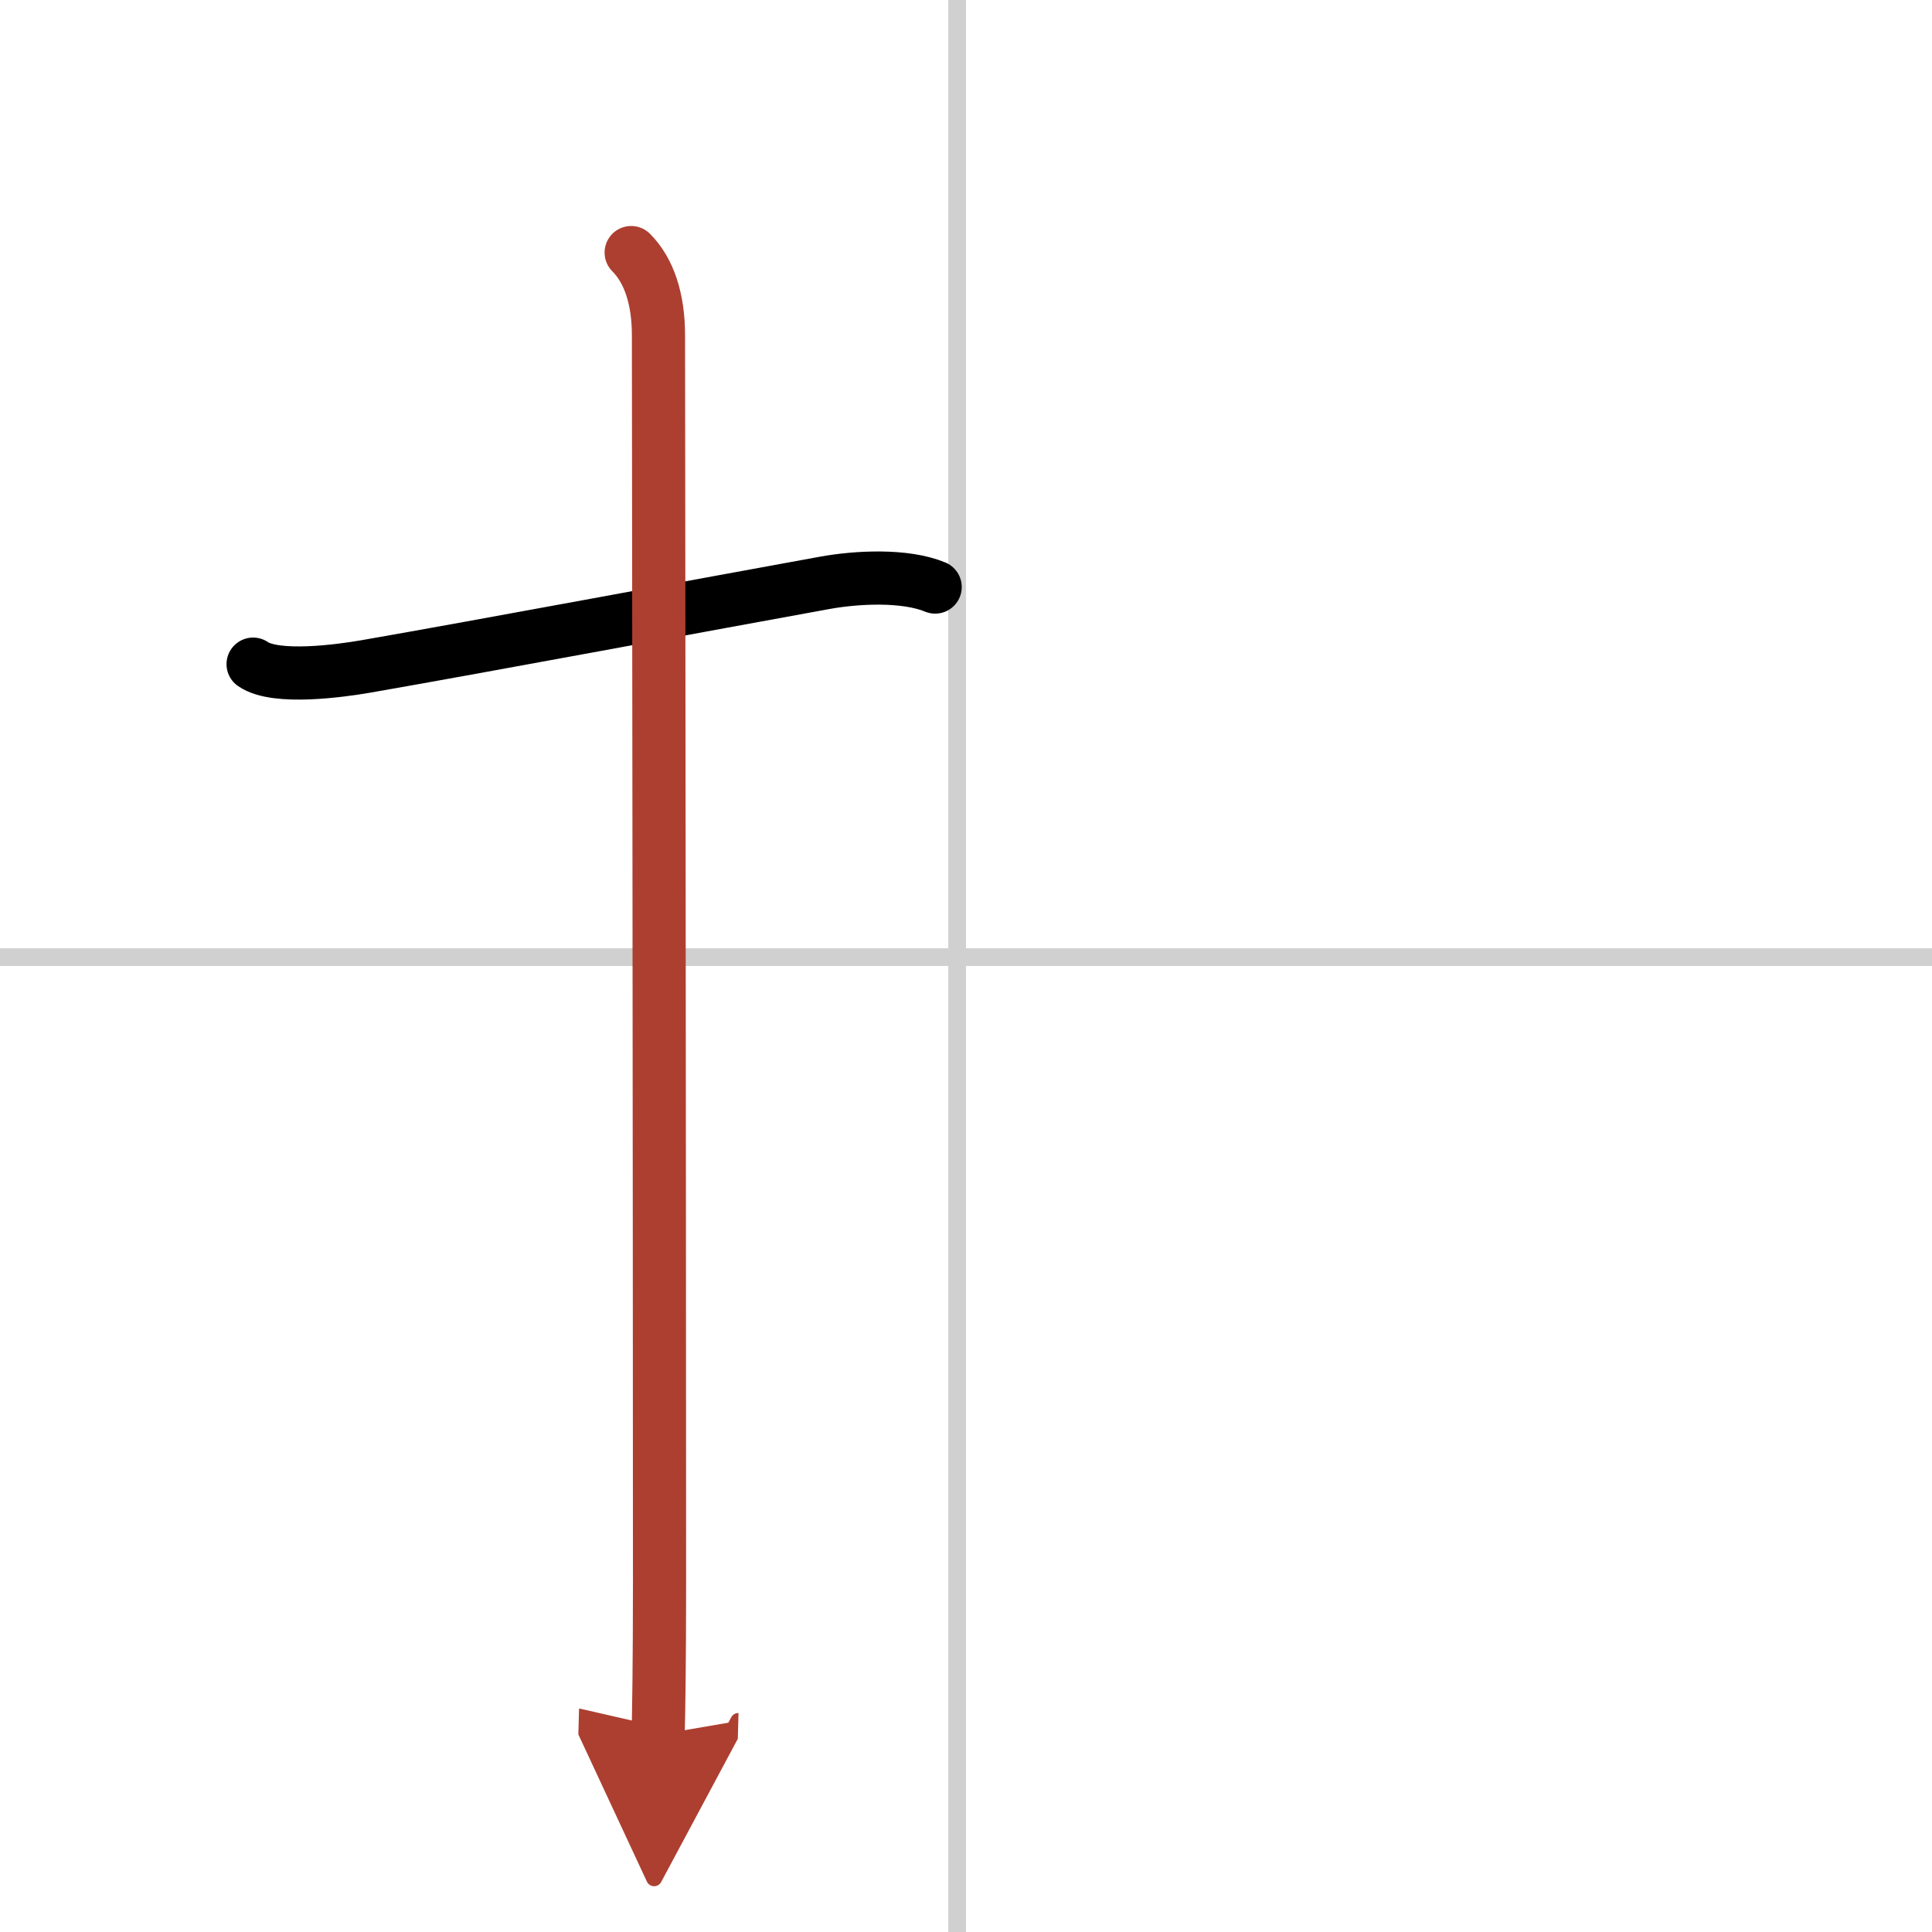 <svg width="400" height="400" viewBox="0 0 109 109" xmlns="http://www.w3.org/2000/svg"><defs><marker id="a" markerWidth="4" orient="auto" refX="1" refY="5" viewBox="0 0 10 10"><polyline points="0 0 10 5 0 10 1 5" fill="#ad3f31" stroke="#ad3f31"/></marker></defs><g fill="none" stroke="#000" stroke-linecap="round" stroke-linejoin="round" stroke-width="3"><rect width="100%" height="100%" fill="#fff" stroke="#fff"/><line x1="54" x2="54" y2="109" stroke="#d0d0d0" stroke-width="1"/><line x2="109" y1="54" y2="54" stroke="#d0d0d0" stroke-width="1"/><path d="m14.28 37.47c1.28 0.89 4.97 0.37 6.36 0.13 6.66-1.16 19.23-3.51 25.91-4.72 1.77-0.32 4.5-0.47 6.21 0.24"/><path d="m35.61 14.25c1.01 1.01 1.54 2.62 1.54 4.67 0 0.77 0.06 47.95 0.06 70.33 0 4.79-0.05 7.54-0.08 8.62" marker-end="url(#a)" stroke="#ad3f31"/></g></svg>
